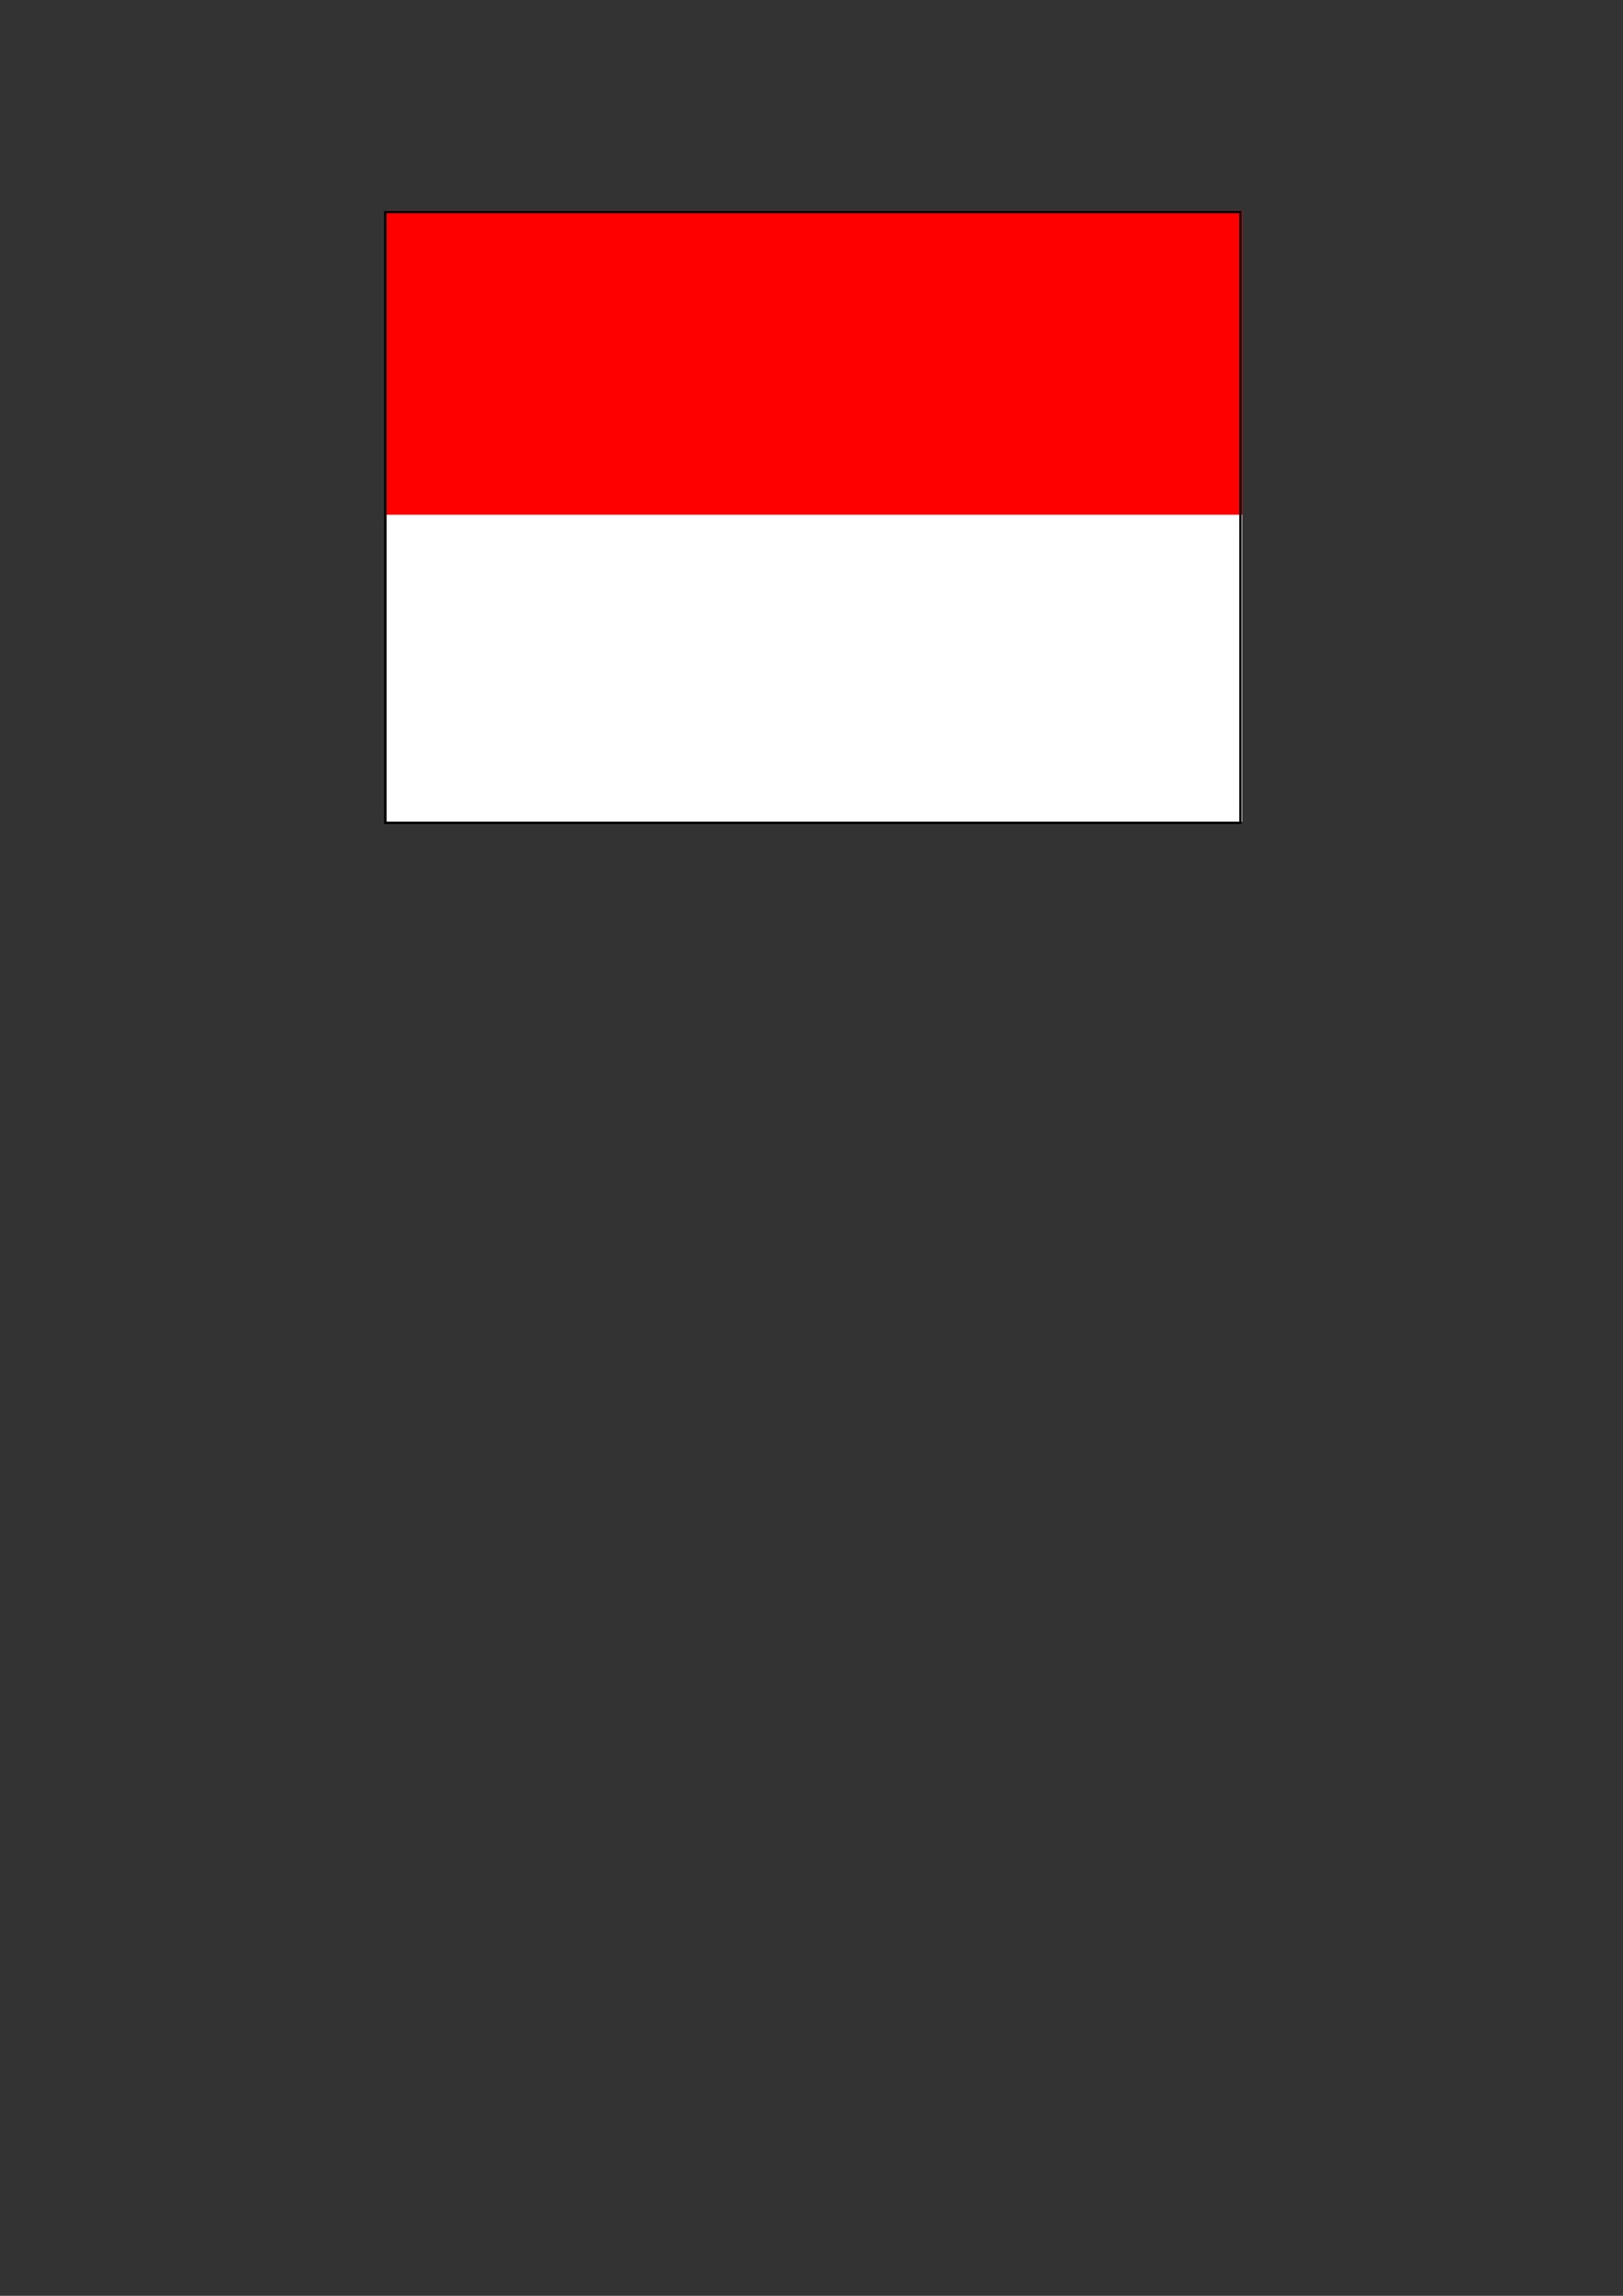 <?xml version="1.0" encoding="UTF-8" standalone="no"?>
<svg
   xmlns:dc="http://purl.org/dc/elements/1.1/"
   xmlns:cc="http://creativecommons.org/ns#"
   xmlns:rdf="http://www.w3.org/1999/02/22-rdf-syntax-ns#"
   xmlns:svg="http://www.w3.org/2000/svg"
   xmlns="http://www.w3.org/2000/svg"
   version="1.1"
   id="svg9459"
   viewBox="0 0 744.094 1052.362"
   height="297mm"
   width="210mm">
  <rect x="0" y="0" width="744.094" height="1052.362" fill="#333333" stroke="none"/>
  <defs
     id="defs9461" />
  <g
     id="layer1">
    <g
       transform="translate(-12.143,-140)"
       id="g10041">
      <g
         id="g10011"
         transform="matrix(1.056,0,0,1,-27.823,-38.551)">
        <rect
           y="275.219"
           x="205.714"
           height="140.714"
           width="371.429"
           id="rect10007"
           style="fill:#ff0000;fill-opacity:1;stroke:none" />
        <rect
           style="fill:#ffffff;fill-opacity:1;stroke:none"
           id="rect10009"
           width="371.429"
           height="140.714"
           x="205.714"
           y="414.505" />
      </g>
      <path
         style="fill:none;fill-opacity:1;stroke:#000000;stroke-width:1.027"
         d="m 188.736,237.227 0,139.278 0,1.428 0,139.28 392.096,0 0,-139.28 0,-1.428 0,-139.278 -392.096,0 z"
         id="rect10007-7" />
    </g>
  </g>
</svg>
